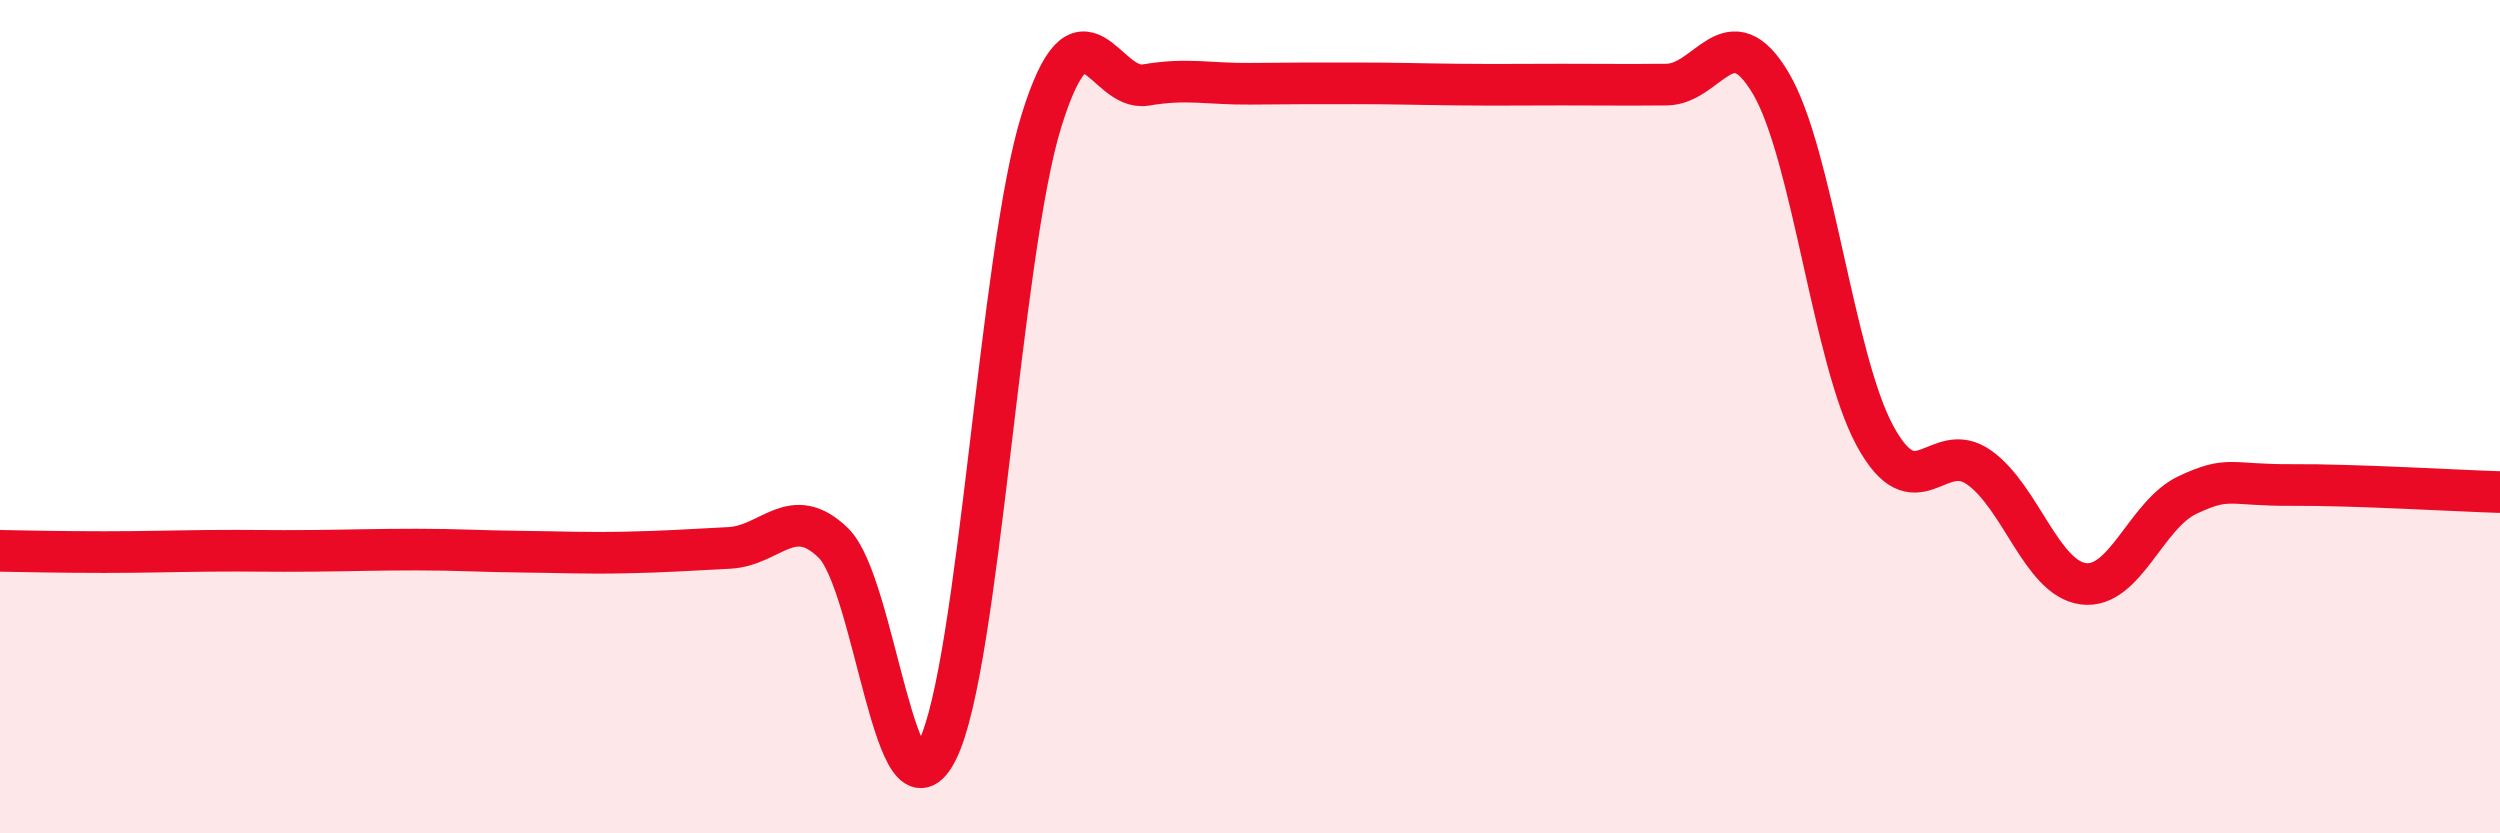 
    <svg width="60" height="20" viewBox="0 0 60 20" xmlns="http://www.w3.org/2000/svg">
      <path
        d="M 0,13.22 C 0.5,13.23 1.5,13.25 2.5,13.25 C 3.5,13.25 4,13.23 5,13.22 C 6,13.21 6.5,13.23 7.5,13.22 C 8.5,13.21 9,13.19 10,13.19 C 11,13.19 11.5,13.23 12.5,13.24 C 13.5,13.25 14,13.28 15,13.26 C 16,13.24 16.5,13.2 17.5,13.15 C 18.5,13.1 19,12.06 20,13.03 C 21,14 21.5,20.03 22.5,18 C 23.5,15.97 24,6.07 25,2.88 C 26,-0.31 26.5,2.21 27.5,2.04 C 28.5,1.87 29,2.02 30,2.01 C 31,2 31.5,2 32.5,2 C 33.5,2 34,2.02 35,2.03 C 36,2.04 36.5,2.03 37.5,2.03 C 38.5,2.03 39,2.04 40,2.03 C 41,2.02 41.5,0.31 42.5,2 C 43.5,3.69 44,8.62 45,10.46 C 46,12.3 46.5,10.51 47.5,11.22 C 48.5,11.93 49,13.88 50,14.01 C 51,14.14 51.5,12.35 52.5,11.88 C 53.5,11.41 53.5,11.65 55,11.64 C 56.5,11.63 59,11.78 60,11.81L60 20L0 20Z"
        fill="#EB0A25"
        opacity="0.1"
        stroke-linecap="round"
        stroke-linejoin="round"
      />
      <path
        d="M 0,13.22 C 0.5,13.23 1.5,13.25 2.5,13.25 C 3.5,13.25 4,13.23 5,13.22 C 6,13.21 6.5,13.23 7.5,13.22 C 8.5,13.21 9,13.19 10,13.19 C 11,13.19 11.5,13.23 12.5,13.24 C 13.5,13.25 14,13.28 15,13.26 C 16,13.24 16.5,13.2 17.5,13.15 C 18.5,13.1 19,12.06 20,13.03 C 21,14 21.5,20.03 22.5,18 C 23.5,15.97 24,6.07 25,2.88 C 26,-0.31 26.5,2.21 27.5,2.04 C 28.5,1.87 29,2.02 30,2.01 C 31,2 31.5,2 32.5,2 C 33.5,2 34,2.02 35,2.03 C 36,2.04 36.5,2.03 37.5,2.03 C 38.5,2.03 39,2.04 40,2.03 C 41,2.02 41.5,0.31 42.5,2 C 43.5,3.69 44,8.62 45,10.46 C 46,12.3 46.5,10.51 47.5,11.22 C 48.5,11.93 49,13.88 50,14.01 C 51,14.14 51.5,12.35 52.5,11.88 C 53.5,11.41 53.5,11.65 55,11.64 C 56.5,11.63 59,11.78 60,11.81"
        stroke="#EB0A25"
        stroke-width="1"
        fill="none"
        stroke-linecap="round"
        stroke-linejoin="round"
      />
    </svg>
  